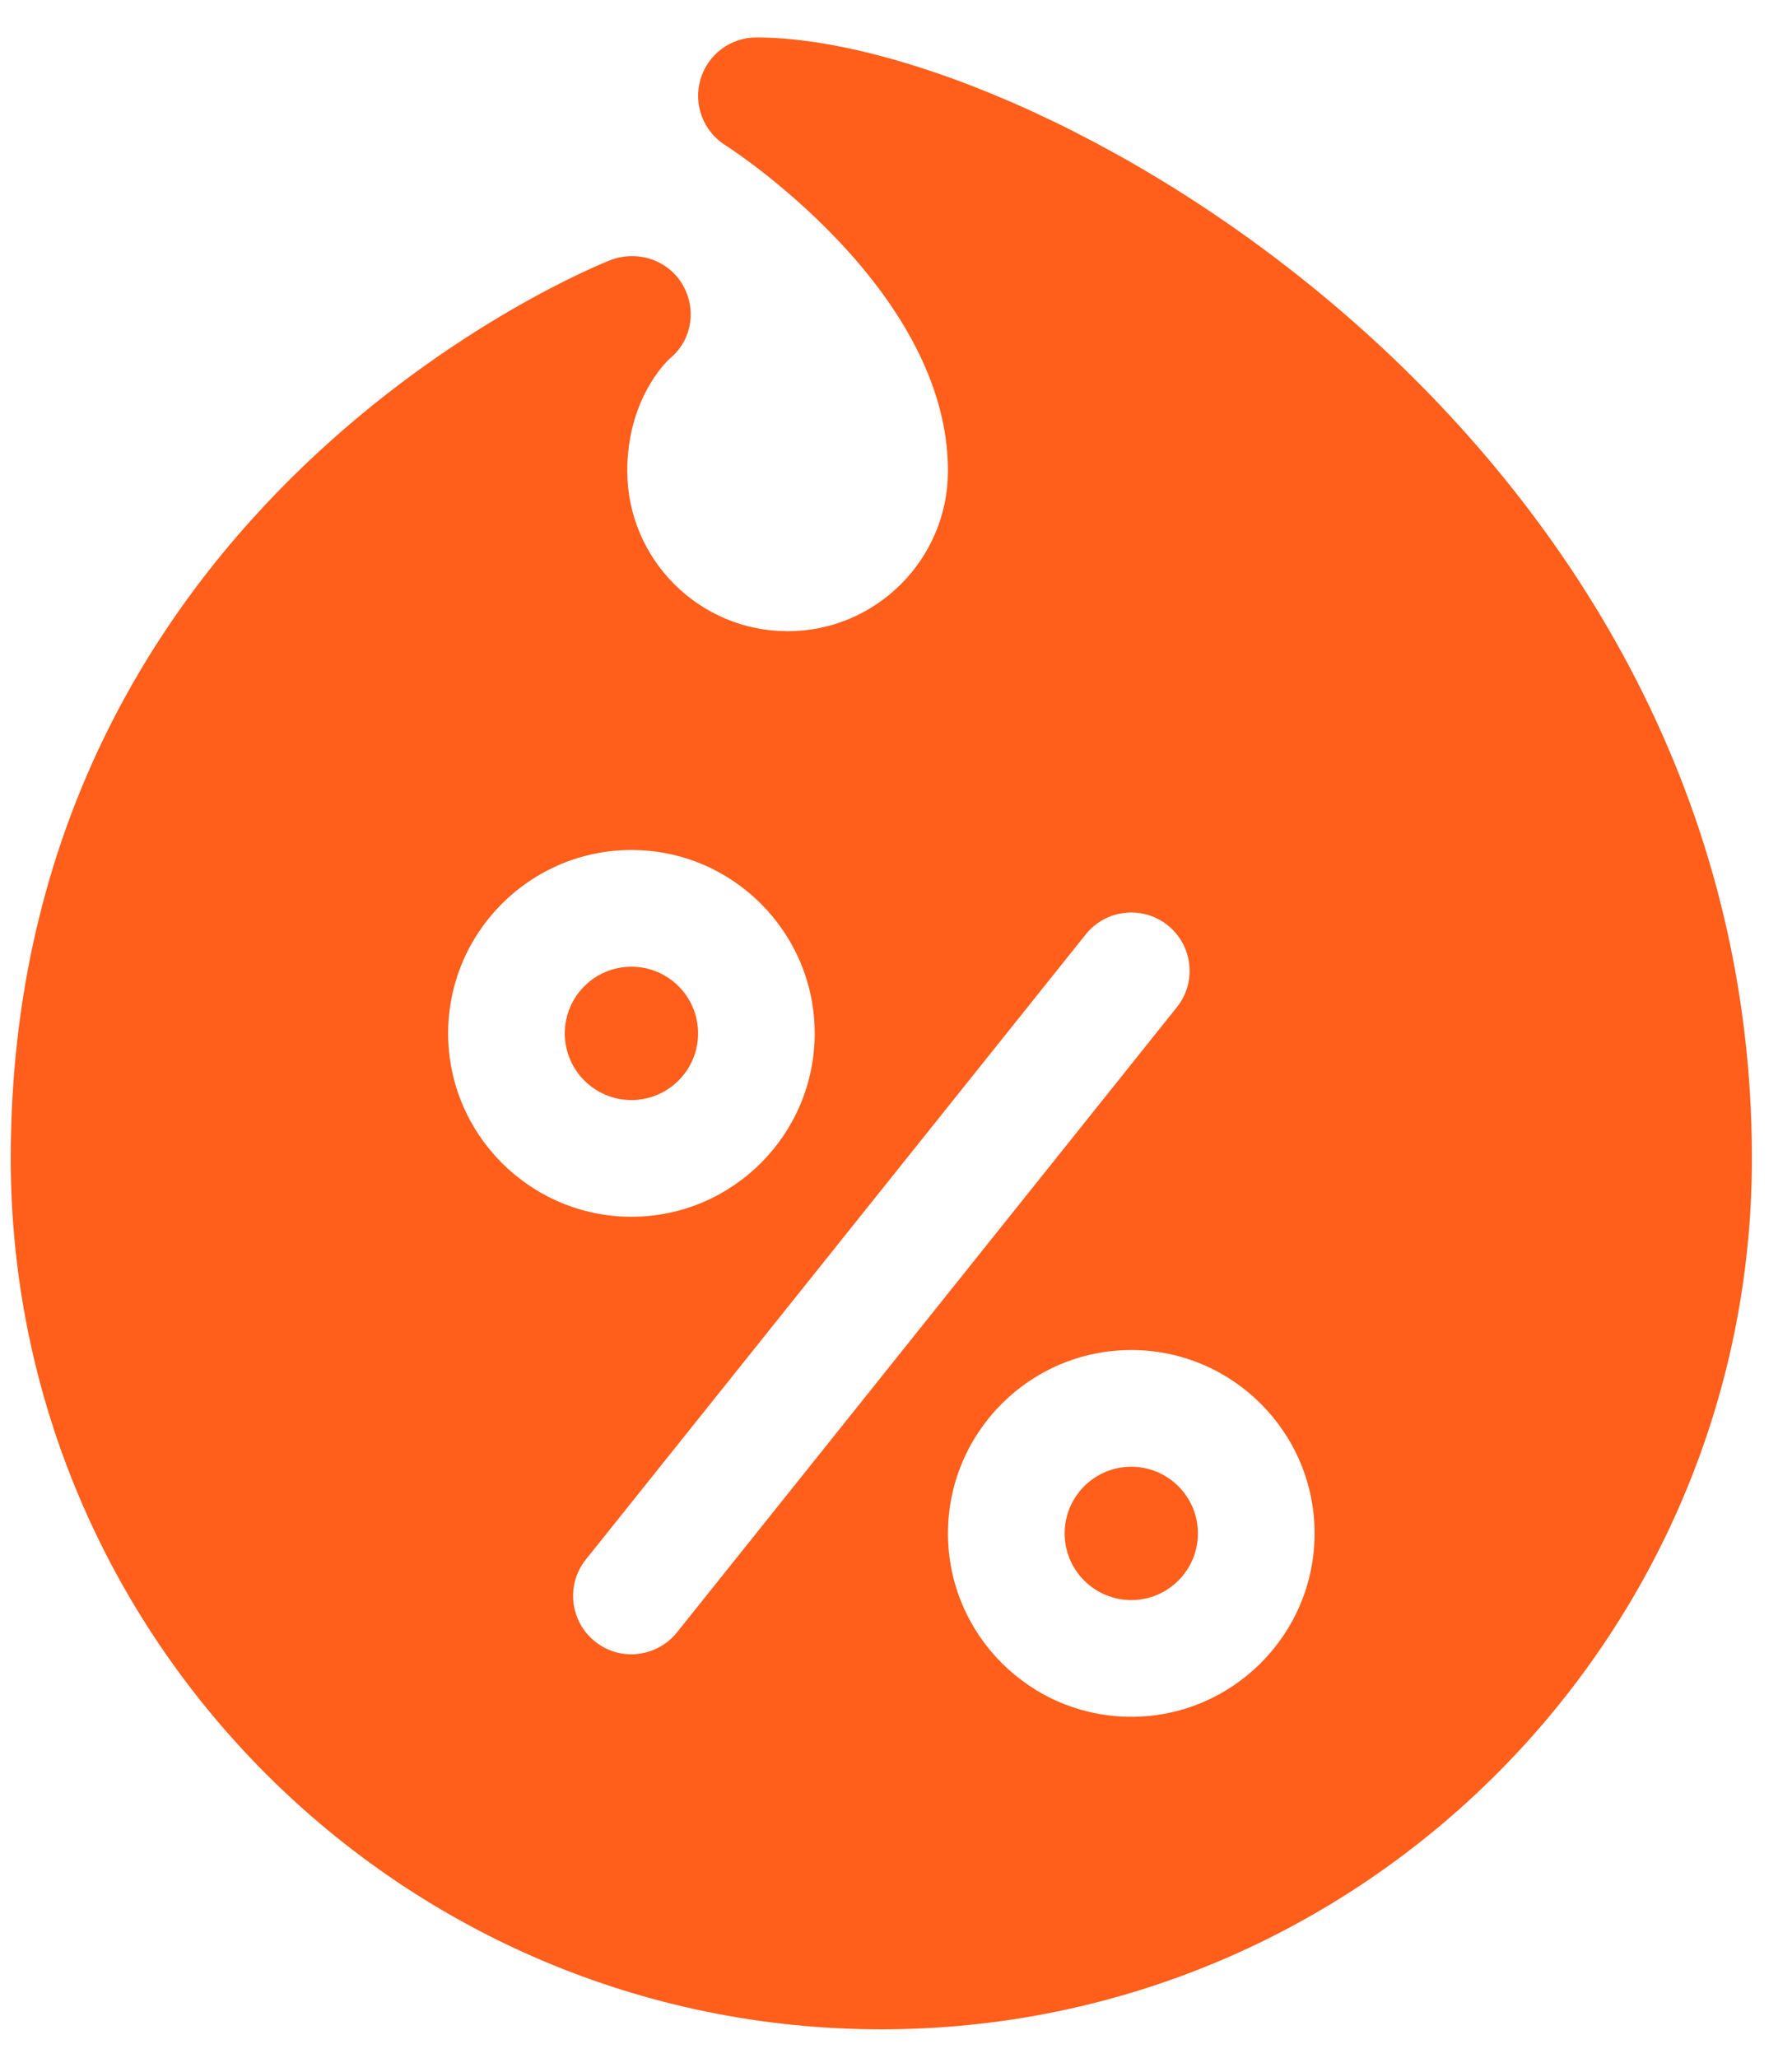 <svg width="27" height="31" viewBox="0 0 27 31" fill="none" xmlns="http://www.w3.org/2000/svg">
<path d="M17.045 24.099C17.599 24.099 18.049 23.649 18.049 23.095C18.049 22.541 17.599 22.091 17.045 22.091C16.491 22.091 16.041 22.541 16.041 23.095C16.041 23.649 16.491 24.099 17.045 24.099Z" fill="#FF5E1B"/>
<path d="M9.514 16.568C10.068 16.568 10.518 16.118 10.518 15.564C10.518 15.009 10.068 14.56 9.514 14.56C8.959 14.56 8.51 15.009 8.51 15.564C8.51 16.118 8.959 16.568 9.514 16.568Z" fill="#FF5E1B"/>
<path d="M11.396 0.564C11.005 0.564 10.661 0.823 10.553 1.199C10.444 1.576 10.598 1.979 10.929 2.187C10.963 2.208 14.283 4.331 14.283 7.091C14.283 8.423 13.199 9.507 11.867 9.507C10.535 9.507 9.451 8.423 9.451 7.091C9.451 6.031 10.02 5.467 10.086 5.405C10.422 5.135 10.502 4.667 10.287 4.292C10.071 3.915 9.601 3.761 9.195 3.919C8.967 4.007 0.162 7.539 0.162 17.447C0.162 24.68 6.046 30.564 13.279 30.564C20.512 30.564 26.396 24.68 26.396 17.447C26.396 6.651 15.721 0.564 11.396 0.564V0.564ZM6.752 15.564C6.752 14.041 7.991 12.802 9.514 12.802C11.036 12.802 12.275 14.041 12.275 15.564C12.275 17.087 11.036 18.326 9.514 18.326C7.991 18.326 6.752 17.087 6.752 15.564ZM10.2 24.586C9.912 24.946 9.362 25.04 8.965 24.723C8.586 24.42 8.524 23.866 8.827 23.488L16.359 14.073C16.662 13.694 17.215 13.633 17.594 13.936C17.973 14.239 18.035 14.793 17.731 15.171L10.2 24.586ZM17.045 25.857C15.522 25.857 14.283 24.618 14.283 23.095C14.283 21.572 15.522 20.333 17.045 20.333C18.568 20.333 19.807 21.572 19.807 23.095C19.807 24.618 18.568 25.857 17.045 25.857Z" fill="#FF5E1B"/>
</svg>
